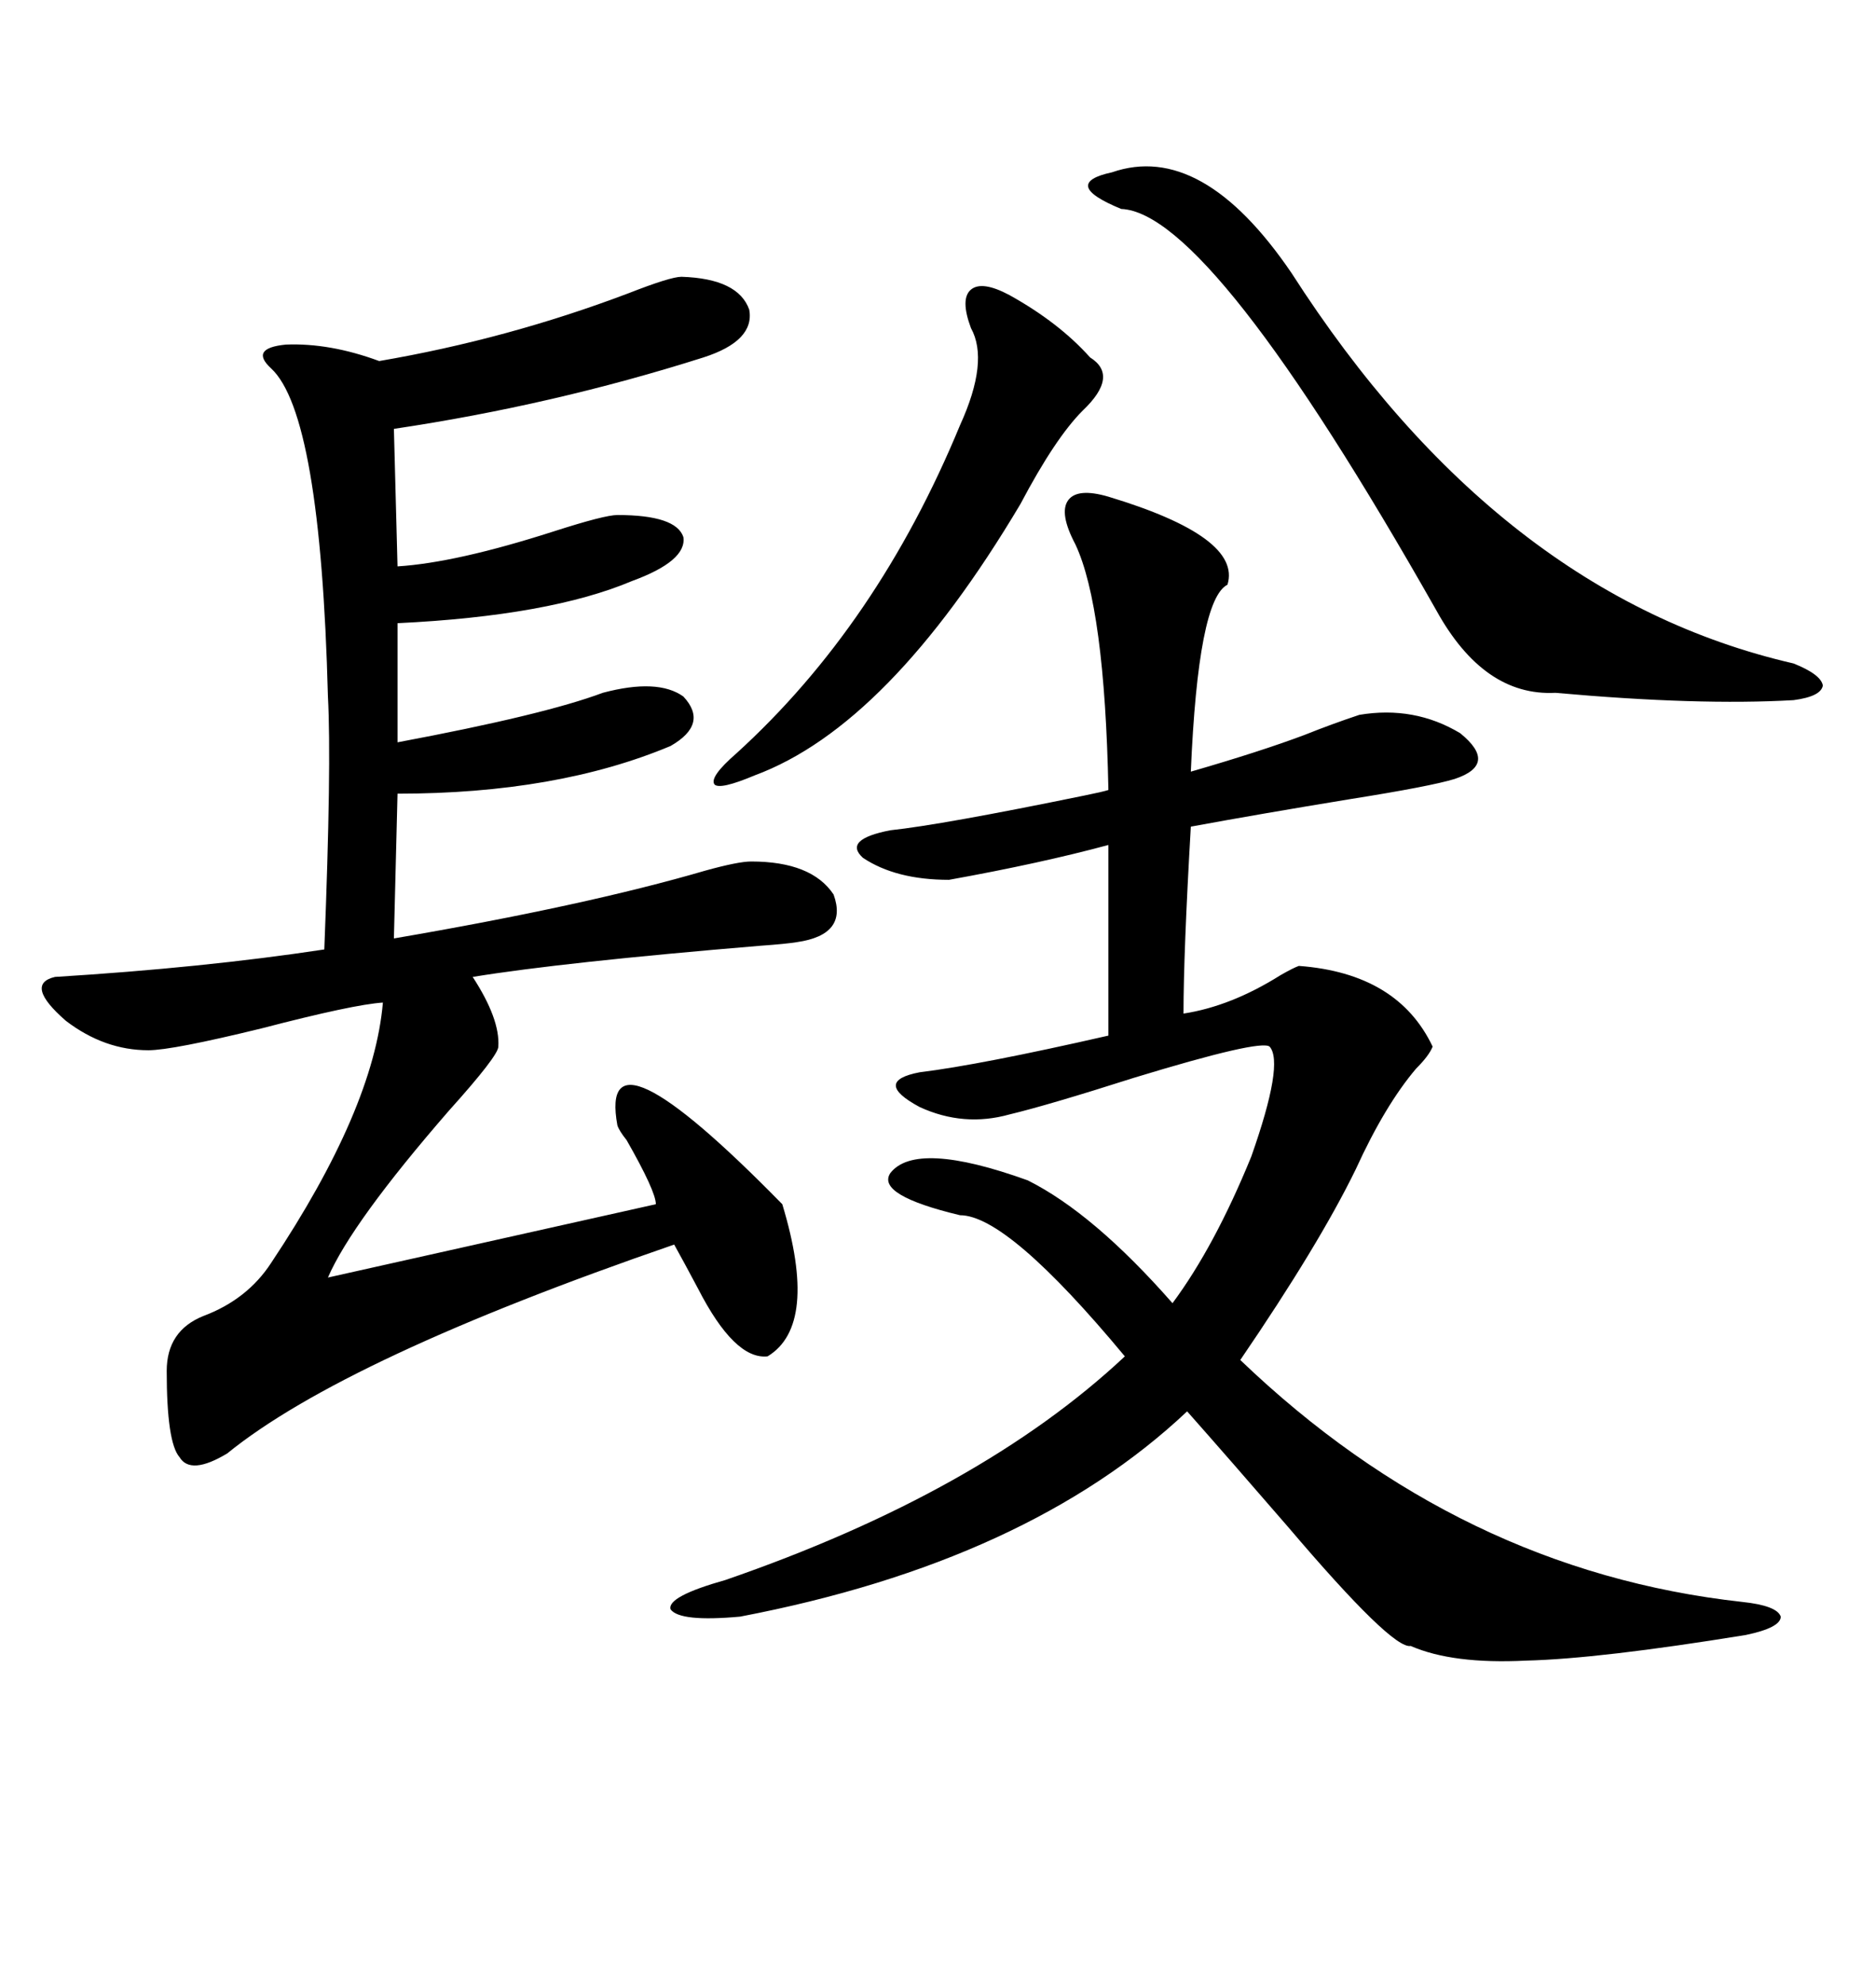 <svg xmlns="http://www.w3.org/2000/svg" xmlns:xlink="http://www.w3.org/1999/xlink" width="300" height="317.285"><path d="M177.25 79.39L177.25 79.39Q198.63 85.84 196.29 93.46L196.29 93.46Q191.60 95.80 190.43 123.34L190.43 123.34Q201.56 120.12 208.59 117.48L208.59 117.48Q212.99 115.72 217.38 114.26L217.38 114.26Q226.17 112.79 233.50 117.19L233.50 117.19Q239.65 122.17 232.62 124.51L232.62 124.51Q228.81 125.68 215.92 127.73L215.92 127.73Q201.56 130.08 190.43 132.13L190.43 132.13Q189.26 152.34 189.26 162.01L189.26 162.01Q196.88 160.84 204.79 155.86L204.79 155.86Q206.84 154.69 207.71 154.39L207.71 154.39Q223.54 155.57 229.10 167.29L229.10 167.29Q228.52 168.75 226.46 170.80L226.46 170.80Q221.48 176.66 216.80 186.91L216.80 186.91Q210.94 198.93 198.34 217.38L198.34 217.38Q233.50 251.07 278.61 256.05L278.61 256.05Q284.18 256.64 284.77 258.40L284.77 258.40Q284.77 260.16 279.20 261.33L279.20 261.33Q255.76 265.14 244.04 265.43L244.04 265.43Q232.32 266.02 225.59 263.09L225.59 263.09Q222.66 263.67 205.96 244.04L205.96 244.04Q196.58 233.20 189.84 225.59L189.84 225.59Q164.36 249.61 118.36 258.40L118.36 258.40Q108.69 259.28 107.23 257.23L107.23 257.23Q106.64 255.18 116.02 252.54L116.02 252.54Q156.74 238.48 179.88 216.80L179.88 216.80Q161.13 194.24 153.52 194.24L153.52 194.24Q140.04 191.02 142.38 187.50L142.38 187.50Q146.48 182.23 164.36 188.67L164.36 188.67Q174.90 193.95 187.50 208.30L187.50 208.30Q194.24 199.22 200.10 184.86L200.10 184.86Q205.37 169.92 203.03 167.29L203.03 167.29Q201.56 166.11 181.35 172.27L181.35 172.27Q167.58 176.66 161.43 178.13L161.43 178.13Q154.10 180.18 147.07 176.95L147.07 176.95Q139.45 172.85 147.07 171.39L147.07 171.39Q156.74 170.21 177.25 165.53L177.25 165.53L177.25 135.06Q166.41 137.99 151.76 140.63L151.76 140.63Q143.26 140.63 137.99 137.11L137.99 137.11Q134.77 134.18 142.38 132.71L142.38 132.71Q150.59 131.84 173.44 127.15L173.44 127.15Q176.37 126.56 177.25 126.27L177.25 126.27Q176.66 96.97 171.97 87.01L171.97 87.01Q169.34 82.03 170.80 79.98L170.80 79.98Q172.27 77.93 177.25 79.39ZM108.98 44.24L108.98 44.24Q118.07 44.53 119.82 49.51L119.82 49.51Q120.70 54.49 112.50 57.13L112.50 57.13Q88.48 64.75 62.99 68.55L62.99 68.55L63.57 90.53Q72.95 89.94 88.48 84.96L88.48 84.96Q96.68 82.32 98.73 82.32L98.73 82.32Q108.11 82.32 109.28 85.84L109.28 85.84Q109.86 89.65 101.07 92.87L101.07 92.87Q87.89 98.44 63.57 99.61L63.57 99.61L63.57 118.65Q87.01 114.26 96.39 110.74L96.39 110.74Q105.18 108.40 109.28 111.33L109.28 111.33Q113.38 115.72 107.23 119.24L107.23 119.24Q89.06 126.86 63.57 126.86L63.57 126.86L62.99 150Q93.75 144.73 112.79 139.16L112.79 139.16Q118.07 137.70 120.12 137.70L120.12 137.70Q129.79 137.70 133.30 142.97L133.30 142.97Q135.64 149.41 127.44 150.59L127.44 150.59Q125.68 150.88 121.58 151.17L121.58 151.17Q89.94 153.81 75.59 156.15L75.59 156.15Q79.98 162.89 79.69 167.29L79.69 167.29Q79.69 168.75 71.78 177.54L71.78 177.54Q56.25 195.41 52.44 204.20L52.44 204.20L104.88 192.48Q104.88 190.43 100.20 182.23L100.20 182.23Q99.02 180.76 98.73 179.88L98.73 179.88Q95.51 162.30 125.10 192.48L125.10 192.48Q130.96 211.82 122.75 216.80L122.75 216.80Q117.48 217.38 111.62 205.96L111.62 205.96Q109.28 201.56 107.81 198.93L107.81 198.93Q55.08 217.09 36.33 232.32L36.33 232.32Q30.47 235.84 28.71 232.91L28.71 232.91Q26.66 230.57 26.66 219.14L26.66 219.14Q26.66 212.70 32.52 210.35L32.52 210.35Q39.55 207.71 43.36 201.86L43.36 201.86Q59.77 177.25 61.23 160.25L61.23 160.25Q56.54 160.55 41.89 164.36L41.89 164.36Q27.54 167.87 23.73 167.87L23.73 167.87Q16.70 167.87 10.55 163.18L10.55 163.18Q3.81 157.32 8.79 156.15L8.79 156.15Q32.52 154.69 51.86 151.76L51.86 151.76Q53.03 122.17 52.44 111.33L52.44 111.33Q51.27 66.21 43.36 58.89L43.36 58.89Q39.84 55.66 45.70 55.08L45.70 55.08Q52.73 54.79 60.64 57.71L60.64 57.71Q81.15 54.20 100.49 46.88L100.49 46.88Q107.23 44.24 108.98 44.24ZM177.83 27.54L177.83 27.54Q192.19 22.56 206.54 43.65L206.54 43.65Q239.65 95.21 286.82 106.05L286.82 106.05Q291.21 107.81 291.50 109.57L291.50 109.57Q291.21 111.33 286.82 111.91L286.82 111.91Q271.58 112.79 248.73 110.74L248.73 110.74Q237.30 111.33 229.69 97.56L229.69 97.56Q193.65 33.98 179.30 33.40L179.30 33.40Q174.32 31.35 174.02 29.88L174.02 29.88Q173.73 28.42 177.83 27.54ZM161.43 47.17L161.43 47.17Q169.34 51.56 174.32 57.13L174.32 57.13Q179.00 60.06 173.14 65.63L173.14 65.63Q168.75 70.02 163.18 80.57L163.18 80.57Q142.09 116.02 120.70 123.93L120.70 123.93Q115.14 126.27 114.26 125.39L114.26 125.39Q113.38 124.22 117.77 120.41L117.77 120.41Q140.33 99.90 153.52 67.97L153.52 67.97Q158.20 57.71 155.27 52.44L155.27 52.44Q153.52 47.75 155.27 46.29L155.27 46.29Q157.03 44.82 161.43 47.17Z"/></svg>